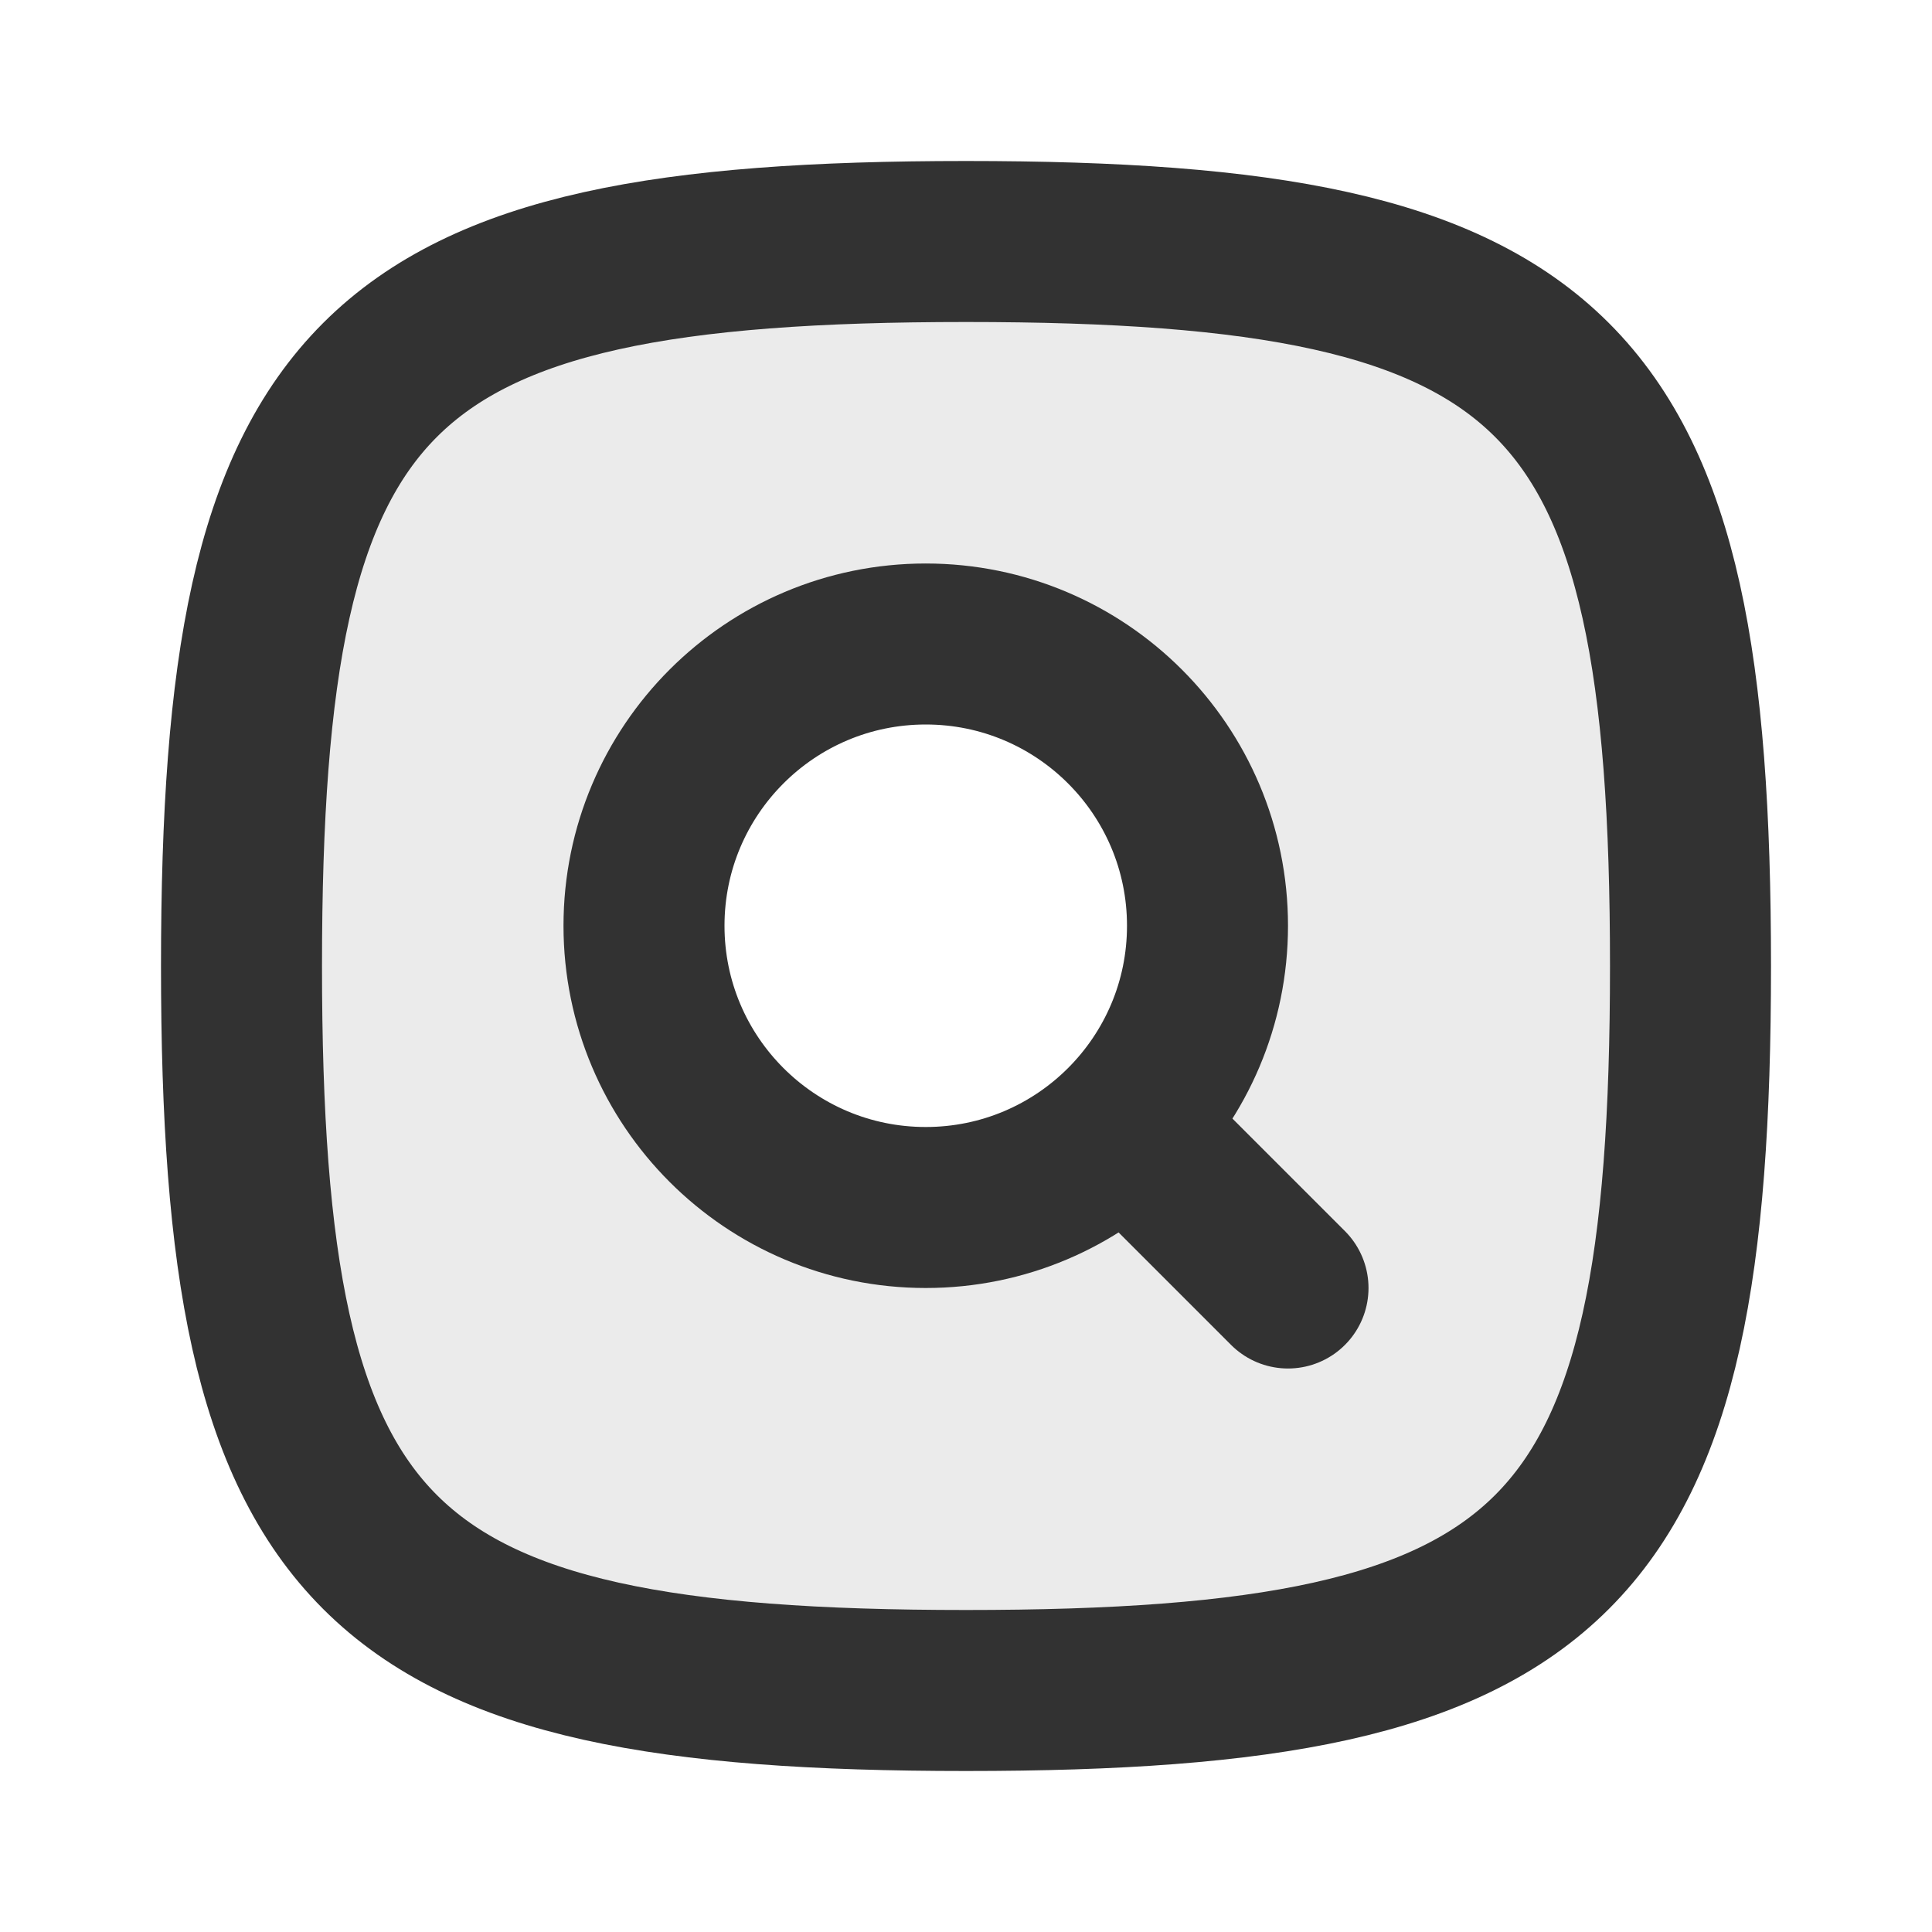 <?xml version="1.0" encoding="utf-8"?>
<svg width="800px" height="800px" viewBox="0 0 24 24" fill="none" xmlns="http://www.w3.org/2000/svg">
<path opacity="0.1" fill-rule="evenodd" clip-rule="evenodd" d="M12 3C4.588 3 3 4.588 3 12C3 19.412 4.588 21 12 21C19.412 21 21 19.412 21 12C21 4.588 19.412 3 12 3ZM11.5 7.75C9.429 7.75 7.75 9.429 7.75 11.5C7.75 13.571 9.429 15.25 11.5 15.25C13.571 15.25 15.25 13.571 15.25 11.5C15.25 9.429 13.571 7.75 11.5 7.75Z" fill="#323232"/>
<path d="M3 12C3 4.588 4.588 3 12 3C19.412 3 21 4.588 21 12C21 19.412 19.412 21 12 21C4.588 21 3 19.412 3 12Z" stroke="#323232" stroke-width="2"/>
<path d="M14 14L16 16" stroke="#323232" stroke-width="2" stroke-linecap="round" stroke-linejoin="round"/>
<path d="M15 11.5C15 13.433 13.433 15 11.5 15C9.567 15 8 13.433 8 11.5C8 9.567 9.567 8 11.5 8C13.433 8 15 9.567 15 11.5Z" stroke="#323232" stroke-width="2"/>
</svg>